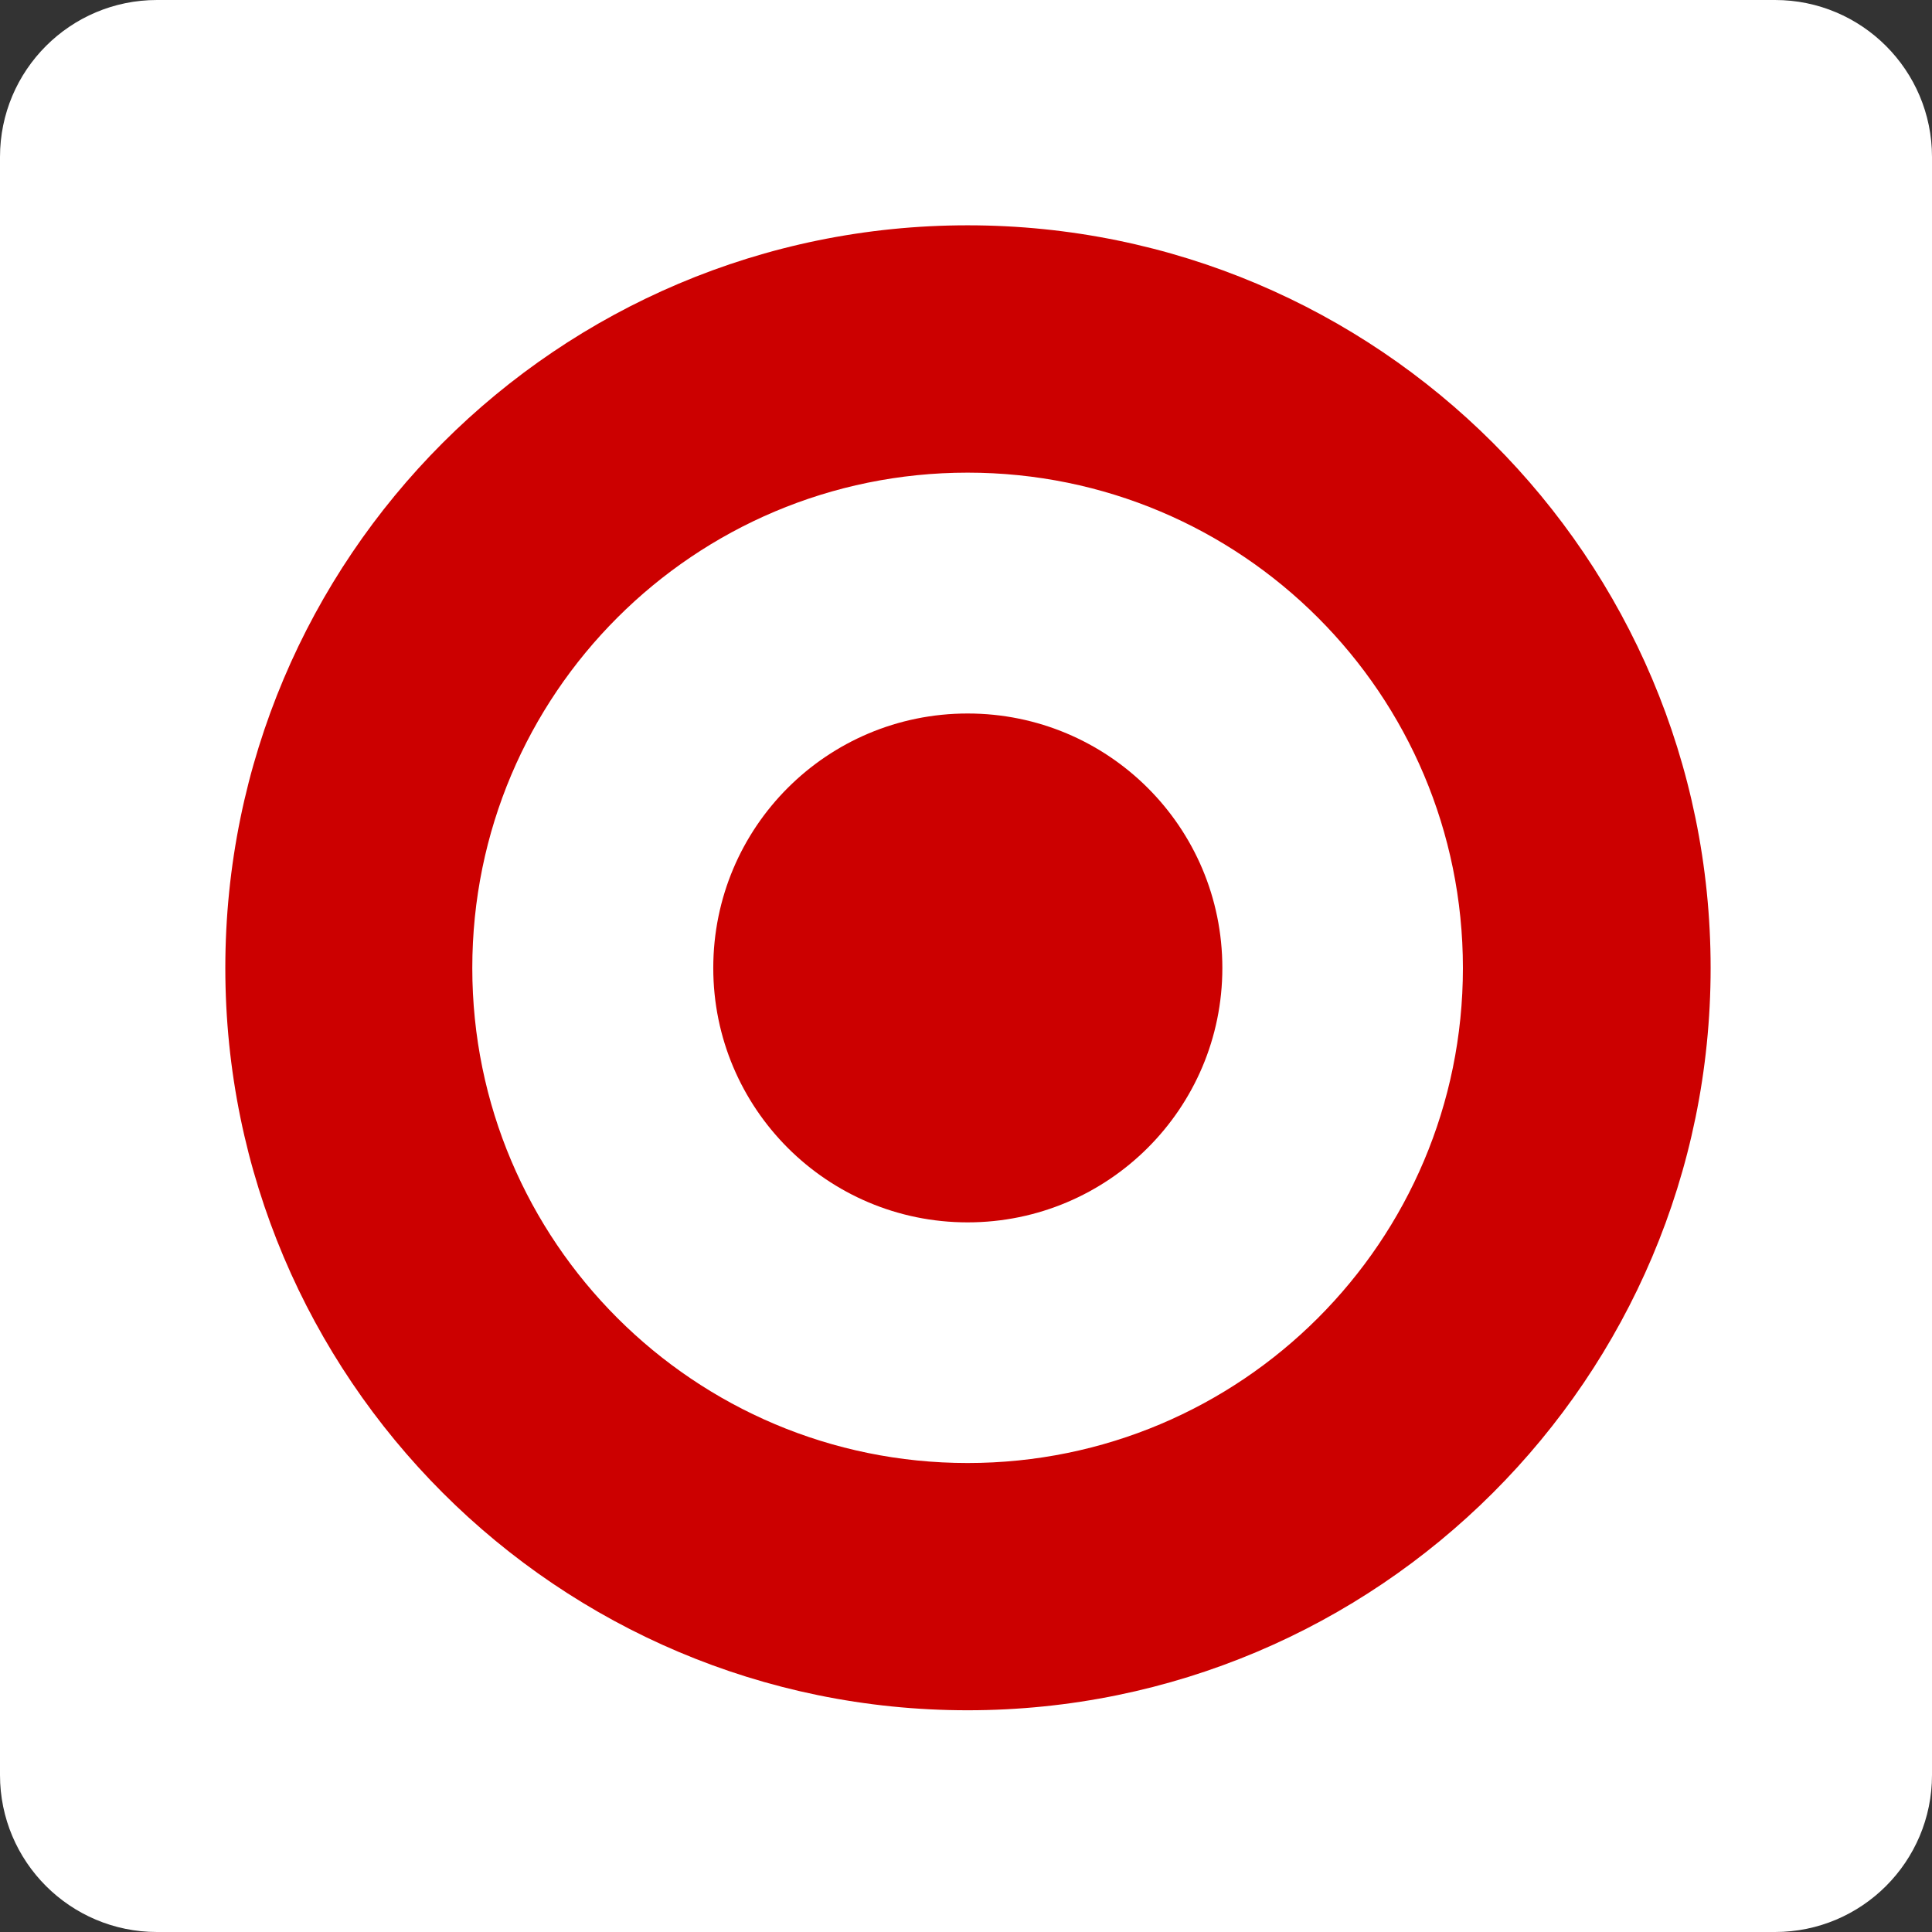<svg width="480" height="480" viewBox="0 0 480 480" fill="none" xmlns="http://www.w3.org/2000/svg">
<rect x="0" y="0" width="480" height="480" fill="#333333" stroke="none"/>
<g clip-path="url(#clip0_23_61)">
<path d="M441 0H39C17.461 0 0 17.461 0 39V441C0 462.539 17.461 480 39 480H441C462.539 480 480 462.539 480 441V39C480 17.461 462.539 0 441 0Z" fill="white"/>
<path d="M240.403 363.483C172.47 363.483 117.34 308.441 117.34 240.496C117.34 172.429 172.47 117.427 240.403 117.427C308.395 117.427 363.456 172.429 363.456 240.496C363.456 308.441 308.395 363.483 240.403 363.483ZM240.403 55.977C138.563 55.977 55.98 138.582 55.98 240.496C55.98 342.332 138.563 424.911 240.403 424.911C342.286 424.911 425 342.332 425 240.496C425 138.582 342.286 55.977 240.403 55.977Z" fill="#CC0000"/>
<path d="M240.402 177.266C205.494 177.266 177.21 205.482 177.21 240.496C177.21 275.395 205.493 303.694 240.402 303.694C275.344 303.694 303.689 275.394 303.689 240.496C303.689 205.483 275.344 177.266 240.402 177.266Z" fill="#CC0000"/>
</g>
<defs>
<clipPath id="clip0_23_61">
<rect width="480" height="480" fill="white"/>
</clipPath>
</defs>
</svg>
